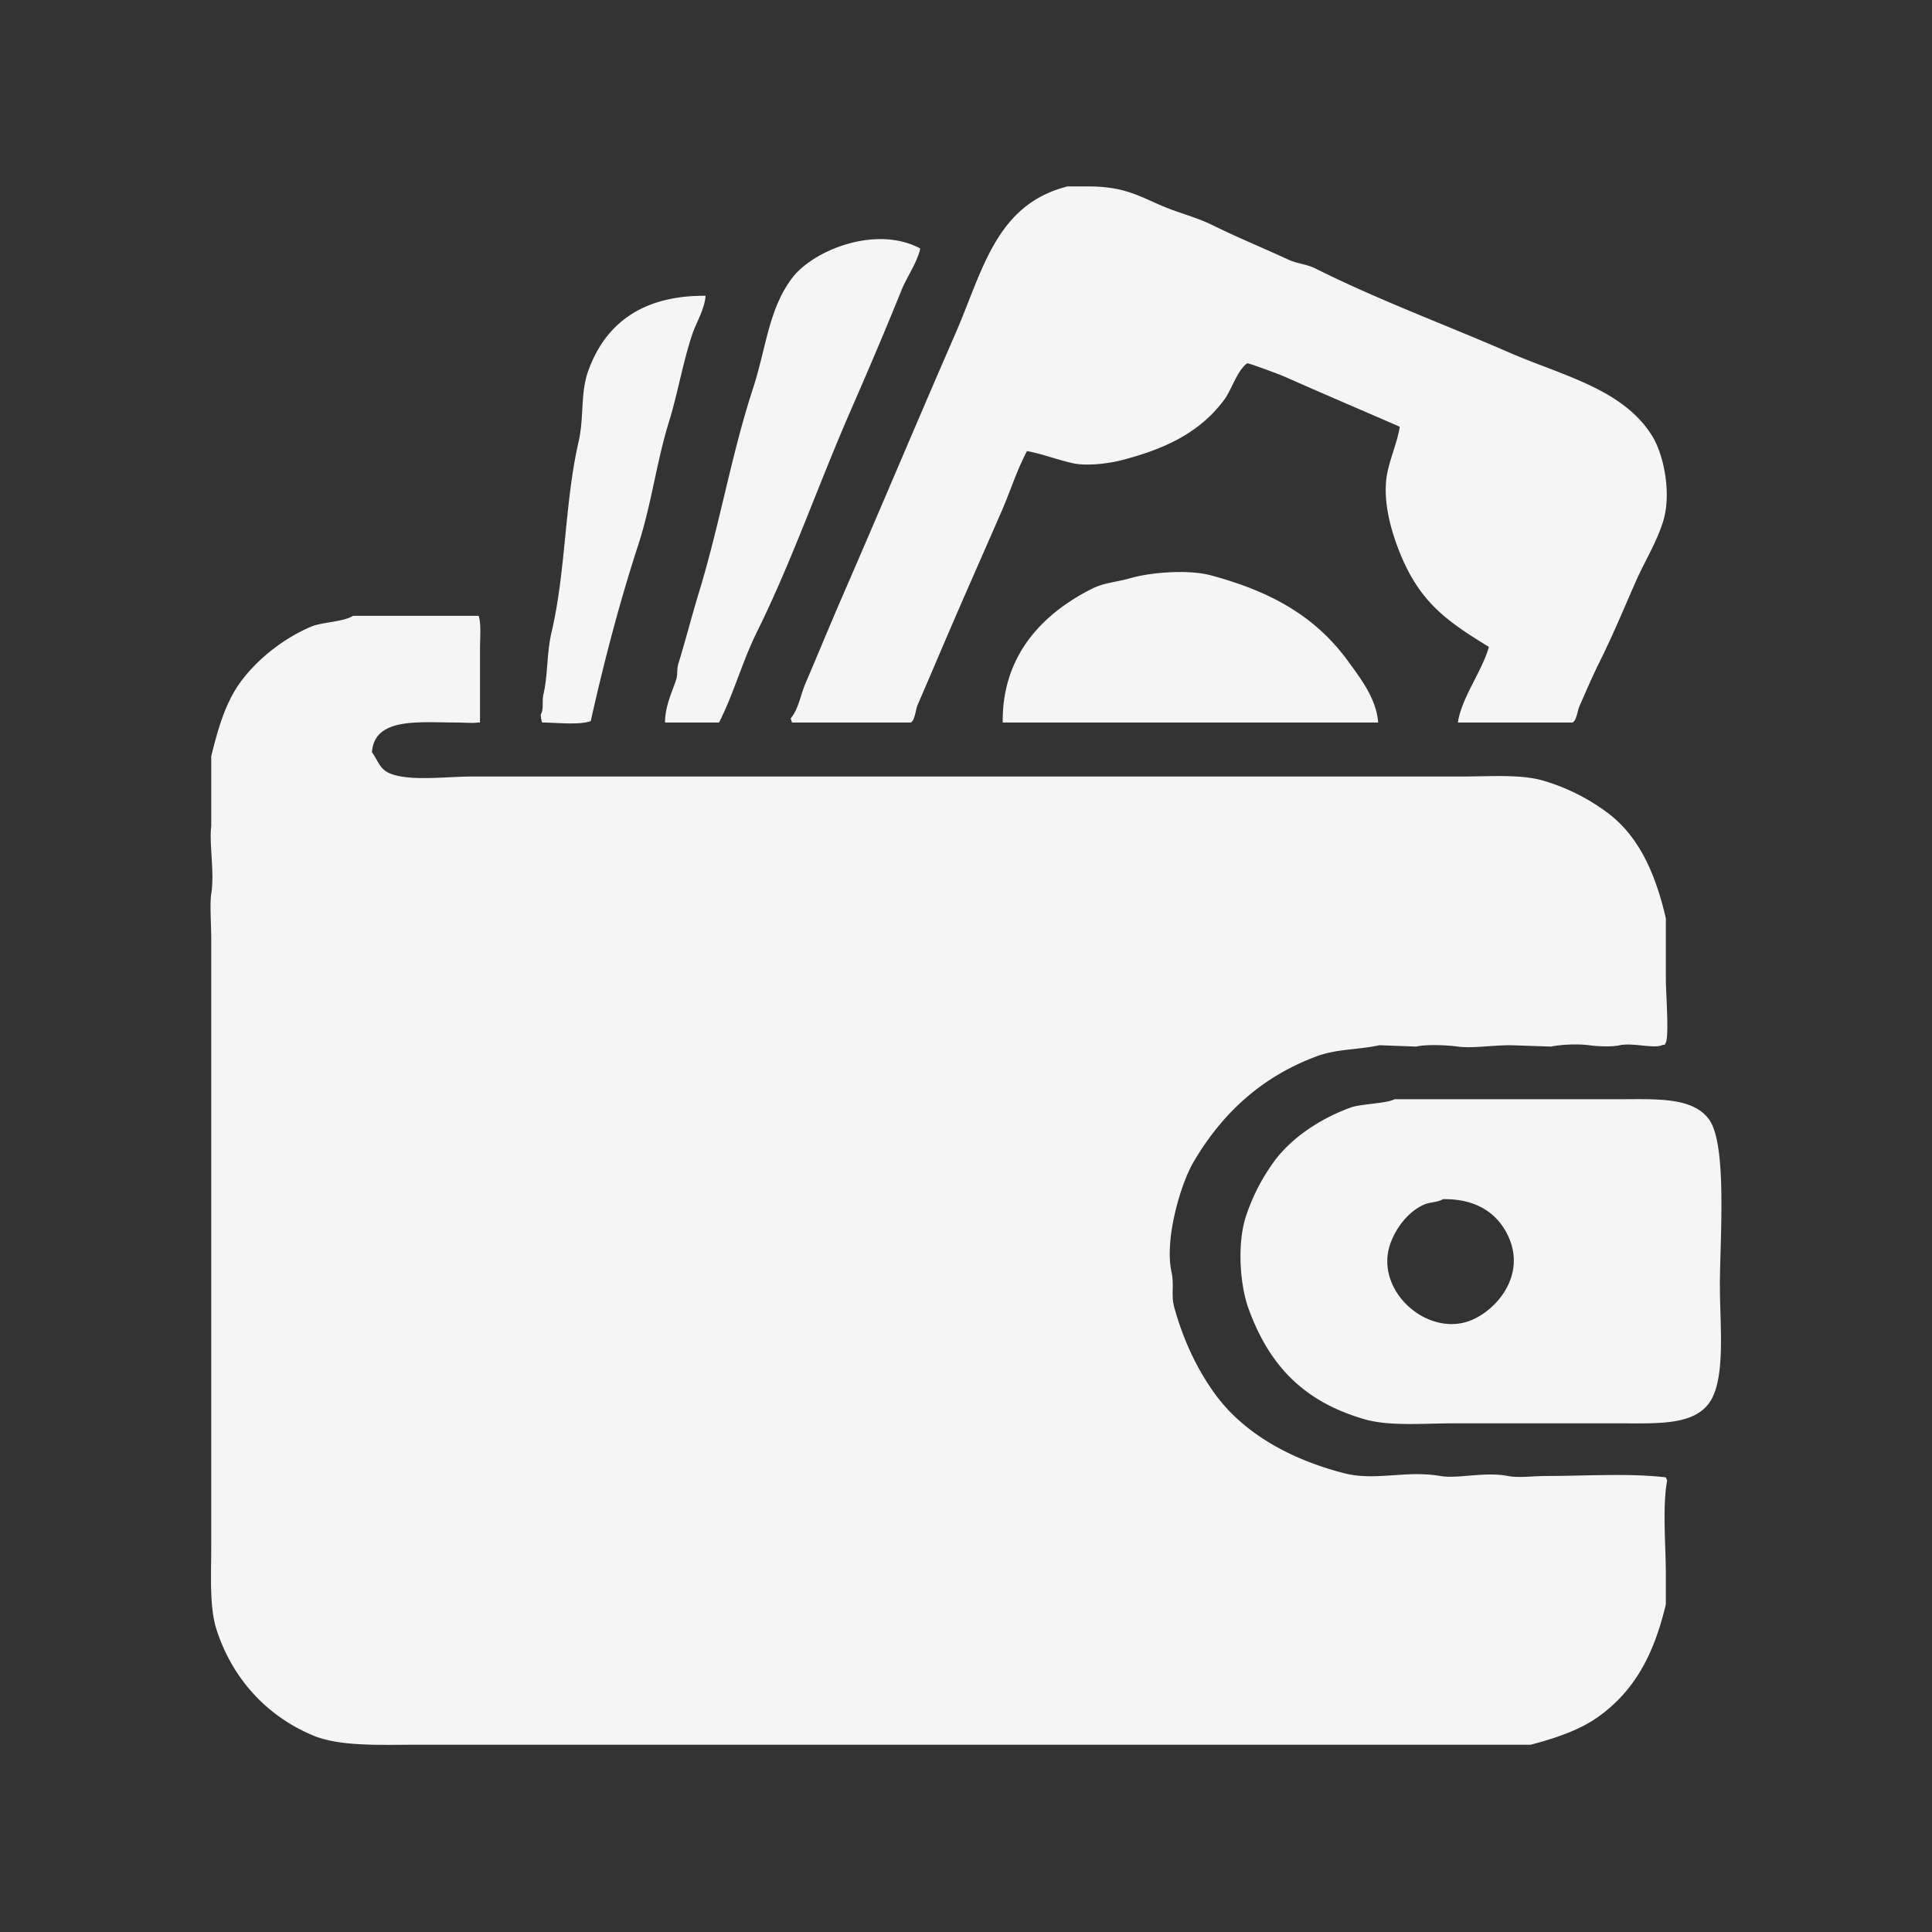 <svg xmlns="http://www.w3.org/2000/svg" width="256" height="256" viewBox="0 0 2560 2560">
  <rect x="0" y="0" width="2560" height="2560" fill="#333333" stroke="none"/>
  <defs>
    <style>
      .cls-1 {
        fill: #f5f5f5;
        fill-rule: evenodd;
      }
    </style>
  </defs>
  <path id="Фигура_7" data-name="Фигура 7" class="cls-1" d="M1931.74,957.345c5.18-33.439,31.83-67.329,41.16-100.2-60.23-36.526-95.36-62.864-121.69-134.2-8.12-21.991-20.45-62.875-12.53-98.41,4.63-20.8,13.09-39.89,16.1-59.047-50-21.854-102.65-44.169-152.12-66.2-7.42-3.307-49.13-18.729-50.11-17.893-13.44,9.808-20.45,34.867-30.42,48.311-31.78,42.844-77.46,65.3-137.8,80.517-14.08,3.55-43.61,7.808-62.64,3.579-21.18-4.706-41.57-12.662-60.85-16.1-13.55,25.309-21.95,52.925-34,80.518-25.83,59.137-53.22,120.955-78.75,180.718-10.87,25.45-21.65,50.742-32.21,75.15-2.69,6.213-3.47,20.3-8.95,23.26H1049.44q-0.885-2.683-1.79-5.368c10.5-12.4,12.79-30.413,19.69-46.521,16.51-38.534,32.8-78.3,50.11-118.093,49.56-113.954,98.84-231.36,148.54-345.331,36.1-82.781,53.32-171.065,148.54-195.032h26.85c46.73-.014,66.2,11.85,96.64,25.05,23.63,10.253,46.7,15.395,69.79,26.839,31.12,15.421,67.09,30.181,98.43,44.732,13.27,6.16,24.66,6.037,37.59,12.525,81.57,40.95,172.06,74.395,255.92,110.936,70.56,30.748,151.06,48.181,189.7,110.935,14.78,24.006,25.83,75.306,14.32,112.725-8.48,27.554-24.65,53.423-35.8,78.729-16.08,36.494-31.08,72.8-48.32,107.357-9.79,19.623-18.52,40.123-26.84,59.046-2.62,5.961-3.74,18.631-8.95,21.471H1931.74Zm-1050.524,0c-0.087-20.784,8.768-39.156,14.317-55.468,3.025-8.89.793-14.274,3.58-23.26,9.1-29.356,17.823-63.616,26.844-93.043,27.588-89.987,42.987-182.432,71.586-270.182,18.017-55.274,20.767-105.3,51.9-146.721,28.13-37.421,111.71-70.737,170.02-39.364-4.59,19.42-18.05,38.081-25.06,55.468-22.17,55.025-45.09,108.5-68,161.035-42.47,97.351-77.07,197.879-123.49,291.653-19.522,39.446-30.679,81.719-50.108,119.882H881.216Zm53.69-565.413c-1.088,17.671-12.534,35.589-17.9,51.889-12.559,38.17-19.079,77.817-30.424,114.514-17.046,55.139-23.221,109.679-41.162,164.614-24,73.483-45.576,155.631-62.637,232.607-16.2,5.435-44.841,1.937-64.428,1.789a32.752,32.752,0,0,1-1.789-10.735c4.345-7.179,1.306-16.963,3.579-26.84,6.012-26.128,4.137-54.192,10.738-82.307,18.96-80.749,17.251-171.454,35.793-252.289,7.344-32.017,2.319-64.3,12.527-93.042C801.11,430.459,849.348,391.264,934.906,391.932ZM1826.15,957.345H1328.63c-0.93-92.259,56.77-146.208,118.11-177.139,16.52-8.326,32.28-8.642,51.9-14.314,25.45-7.354,75.46-11.64,105.59-3.579,81.07,21.684,139.63,55.143,182.55,114.515C1801.96,897.835,1823.67,925.107,1826.15,957.345ZM467.808,815.992H634.245c3.542,10.685,1.79,29.267,1.79,42.943v98.41h-3.58c-2.914,1.113-19.935,0-28.634,0-49.563,0-107.667-6.944-110.958,39.364,8.621,12.041,10.174,22.911,25.055,28.631,26.32,10.1,74.57,3.58,107.379,3.58H1937.11c37.01-.01,77.27-3.25,107.38,5.36a268.439,268.439,0,0,1,85.9,42.95c41.47,31.12,63.15,80.2,76.95,139.56v80.52c0.01,18.82,4.46,74.18,0,84.1-2.6,4.54.39,2.01-5.36,3.57-10.09,4.74-39.14-3.54-55.48,0-12.15,2.64-31.39,1.31-41.17,0-15.15-2.03-37.88-.85-50.11,1.79q-26.835-.885-53.68-1.79c-25.04,0-50.19,4.37-69.8,1.79-14.8-1.94-40.68-3.21-55.48,0q-24.165-.885-48.32-1.79c-28.72,6.13-56.98,4.98-82.32,14.32-74.53,27.44-127.11,76.82-164.65,141.35-16.07,27.63-38.33,100.67-28.64,144.93,3.83,17.45-.83,30.41,3.58,46.52,11.93,43.51,30.28,82.16,53.69,114.52,37.91,52.4,99.88,87.08,171.81,105.57,40.86,10.5,82.05-4.29,127.06,3.57,23.3,4.07,58.13-5.99,89.49,0,14.64,2.8,32.67.02,51.9,0,52.31-.05,108.06-3.88,157.48,1.79,1.13,3.14.35,1.74,1.79,3.58-6.64,36.85-1.79,85.09-1.79,125.25v39.37c-15.98,67.77-42.45,116.22-91.27,150.3-24.15,16.85-55.67,27.35-87.69,35.78H555.5c-51.912.01-105.091,2.8-141.382-12.52-60.429-25.52-105.989-74.61-127.065-139.57-9.756-30.07-7.158-71.73-7.158-110.93,0-60.81,0-111.77,0-173.56,0-167.51,0-328.73,0-488.48V1243.63c0-18.41-2.06-46.6,0-59.05,4.627-27.96-2.953-67.15,0-89.46v-93.04c8.954-36.4,18.658-70.085,37.582-96.624,22.142-31.05,57.71-59.456,94.852-75.15C426.658,824.252,455.758,823.956,467.808,815.992ZM1847.63,1456.56h293.5c52.82-.01,101.47-3.5,123.48,26.83,24.4,33.63,14.32,159.88,14.32,220.09,0,52.27,8.22,124.66-14.32,155.66-21.81,30-69.34,26.84-121.69,26.84H1926.37c-40.08,0-85.22,4.13-118.12-5.36-80.06-23.1-126.25-70.49-153.91-146.73-11.42-31.48-15.16-85.67-3.58-121.67a262.946,262.946,0,0,1,37.59-73.36c23.25-31.71,61.81-57.06,102.01-71.57C1802.59,1462.88,1838.87,1461.93,1847.63,1456.56Zm64.42,132.4c-7.1,4.38-17.34,3.75-25.05,7.16-20.51,9.05-37.05,30.09-44.74,51.89-20.9,59.15,43.6,120.01,100.22,103.78,35.11-10.07,79.95-57.26,57.27-110.94C1986.47,1609.43,1958.03,1588.17,1912.05,1588.96Z"/>
</svg>

